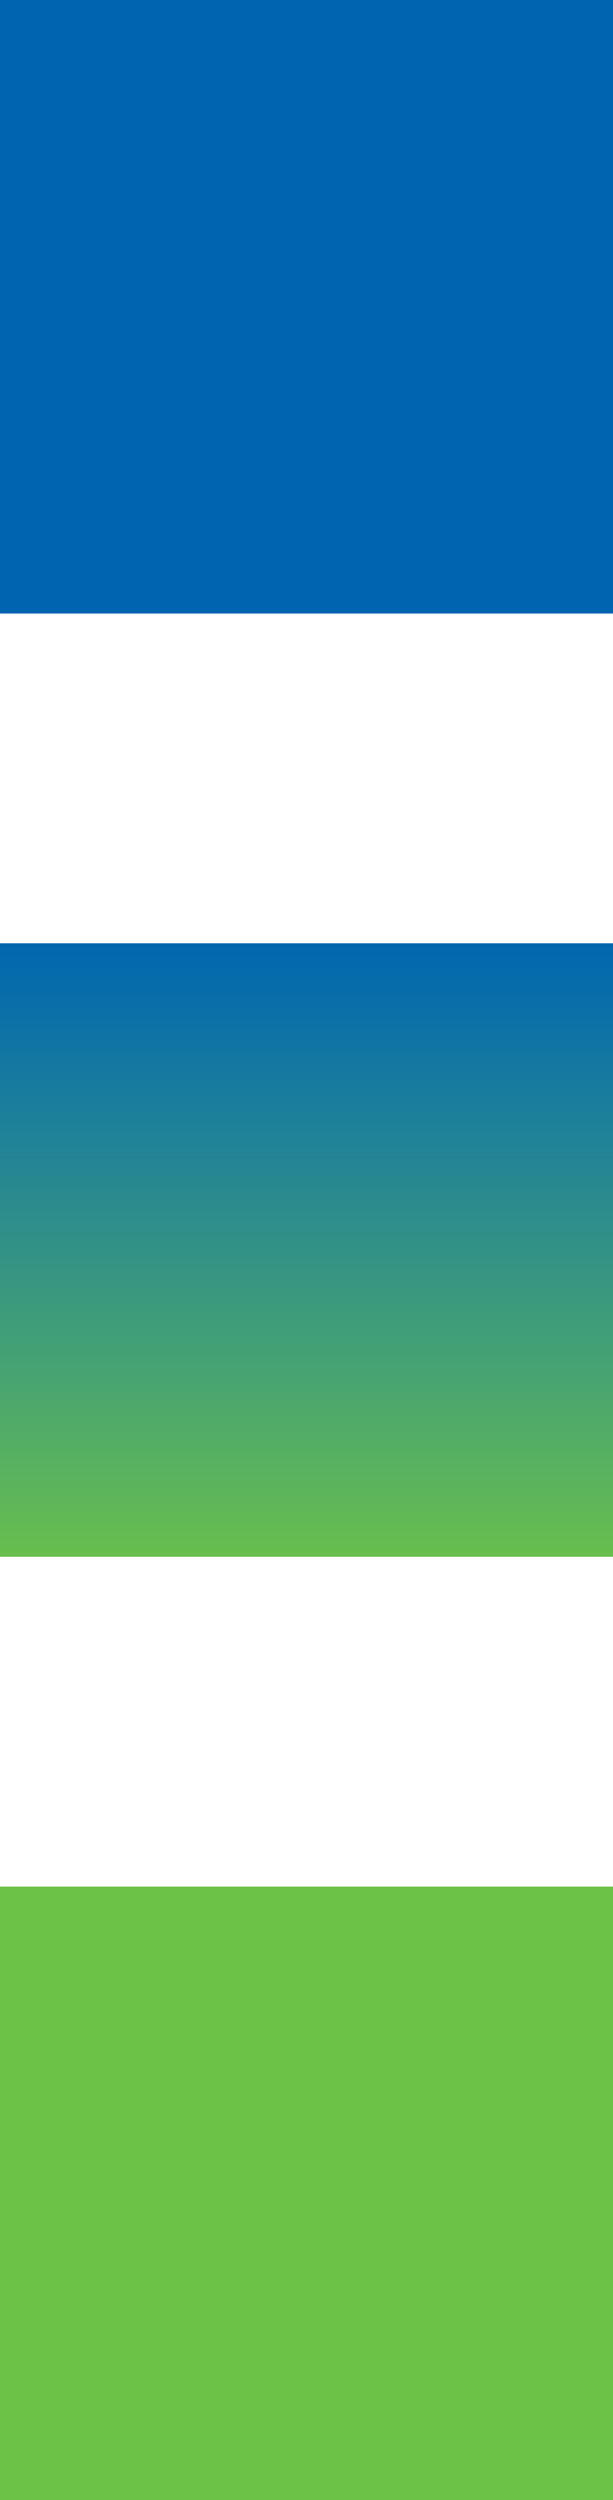 <svg xmlns="http://www.w3.org/2000/svg" xmlns:xlink="http://www.w3.org/1999/xlink" width="7" height="28.505" viewBox="0 0 7 28.505">
  <defs>
    <clipPath id="clip-path">
      <path id="Path_35624" data-name="Path 35624" d="M0-4.369H7v-6.995H0Z" transform="translate(0 11.364)" fill="none"/>
    </clipPath>
    <linearGradient id="linear-gradient" x1="0.378" y1="0.584" x2="0.623" y2="0.584" gradientUnits="objectBoundingBox">
      <stop offset="0" stop-color="#0064b0"/>
      <stop offset="0.1" stop-color="#076daa"/>
      <stop offset="0.2" stop-color="#1276a2"/>
      <stop offset="0.3" stop-color="#1d809a"/>
      <stop offset="0.4" stop-color="#288990"/>
      <stop offset="0.5" stop-color="#339286"/>
      <stop offset="0.6" stop-color="#3e9c7b"/>
      <stop offset="0.7" stop-color="#49a570"/>
      <stop offset="0.8" stop-color="#55af63"/>
      <stop offset="0.9" stop-color="#60b856"/>
      <stop offset="1" stop-color="#6cc247"/>
    </linearGradient>
  </defs>
  <g id="Group_157811" data-name="Group 157811" transform="translate(0 18.247)">
    <path id="Path_35622" data-name="Path 35622" d="M0-11.252H7v-6.995H0Z" fill="#0064b0"/>
    <g id="Group_157807" data-name="Group 157807" transform="translate(0 -7.492)" clip-path="url(#clip-path)">
      <g id="Group_157806" data-name="Group 157806" transform="translate(7 -10.745) rotate(90)">
        <path id="Path_35623" data-name="Path 35623" d="M0,7V0H28.483V7Z" fill="url(#linear-gradient)"/>
      </g>
    </g>
    <path id="Path_35625" data-name="Path 35625" d="M0,2.514H7V-4.481H0Z" transform="translate(0 7.744)" fill="#6cc247"/>
  </g>
</svg>
